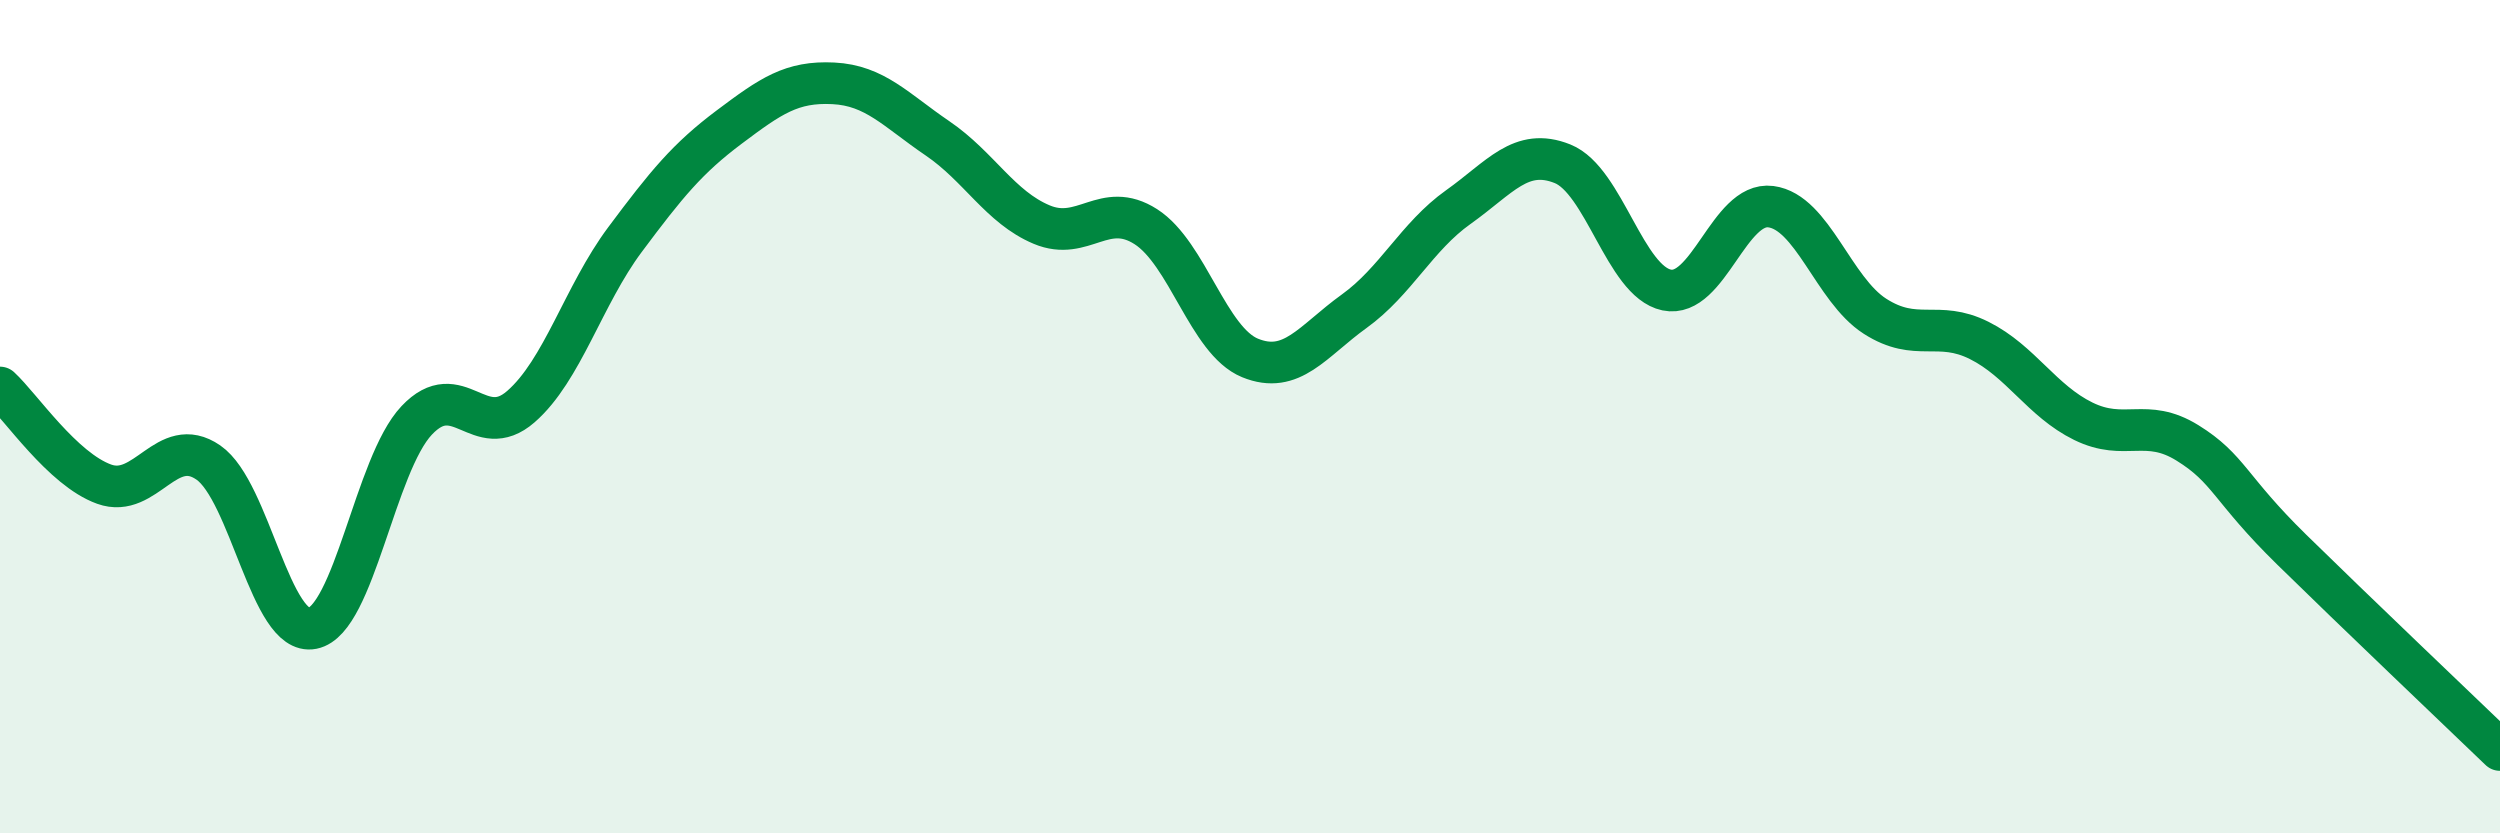 
    <svg width="60" height="20" viewBox="0 0 60 20" xmlns="http://www.w3.org/2000/svg">
      <path
        d="M 0,9.3 C 0.5,9.76 1.5,11.26 2.5,11.62 C 3.5,11.98 4,10.41 5,11.1 C 6,11.79 6.5,15.28 7.5,15.08 C 8.5,14.88 9,11.15 10,10.09 C 11,9.03 11.5,10.63 12.5,9.76 C 13.5,8.89 14,7.09 15,5.75 C 16,4.41 16.5,3.8 17.5,3.05 C 18.5,2.3 19,1.95 20,2 C 21,2.05 21.5,2.64 22.5,3.32 C 23.5,4 24,4.97 25,5.39 C 26,5.81 26.5,4.8 27.5,5.44 C 28.5,6.08 29,8.18 30,8.59 C 31,9 31.5,8.19 32.5,7.47 C 33.5,6.75 34,5.68 35,4.97 C 36,4.26 36.5,3.53 37.5,3.93 C 38.5,4.33 39,6.75 40,6.96 C 41,7.17 41.5,4.83 42.5,4.96 C 43.5,5.09 44,6.95 45,7.59 C 46,8.23 46.5,7.67 47.5,8.17 C 48.5,8.67 49,9.62 50,10.11 C 51,10.6 51.5,10.01 52.5,10.63 C 53.5,11.25 53.5,11.72 55,13.19 C 56.5,14.66 59,17.04 60,18L60 20L0 20Z"
        fill="#008740"
        opacity="0.1"
        stroke-linecap="round"
        stroke-linejoin="round"
      />
      <path
        d="M 0,9.3 C 0.5,9.76 1.5,11.26 2.5,11.62 C 3.5,11.98 4,10.41 5,11.1 C 6,11.79 6.5,15.28 7.5,15.08 C 8.5,14.88 9,11.15 10,10.09 C 11,9.03 11.5,10.63 12.5,9.76 C 13.5,8.89 14,7.09 15,5.75 C 16,4.41 16.5,3.8 17.5,3.05 C 18.5,2.3 19,1.95 20,2 C 21,2.05 21.5,2.64 22.5,3.32 C 23.5,4 24,4.97 25,5.39 C 26,5.81 26.5,4.8 27.5,5.44 C 28.5,6.08 29,8.18 30,8.59 C 31,9 31.5,8.19 32.5,7.47 C 33.5,6.75 34,5.68 35,4.97 C 36,4.26 36.5,3.53 37.5,3.93 C 38.5,4.33 39,6.75 40,6.96 C 41,7.17 41.5,4.83 42.5,4.96 C 43.5,5.09 44,6.95 45,7.59 C 46,8.23 46.5,7.67 47.5,8.17 C 48.5,8.67 49,9.62 50,10.11 C 51,10.6 51.5,10.01 52.5,10.63 C 53.5,11.25 53.5,11.72 55,13.19 C 56.5,14.66 59,17.04 60,18"
        stroke="#008740"
        stroke-width="1"
        fill="none"
        stroke-linecap="round"
        stroke-linejoin="round"
      />
    </svg>
  